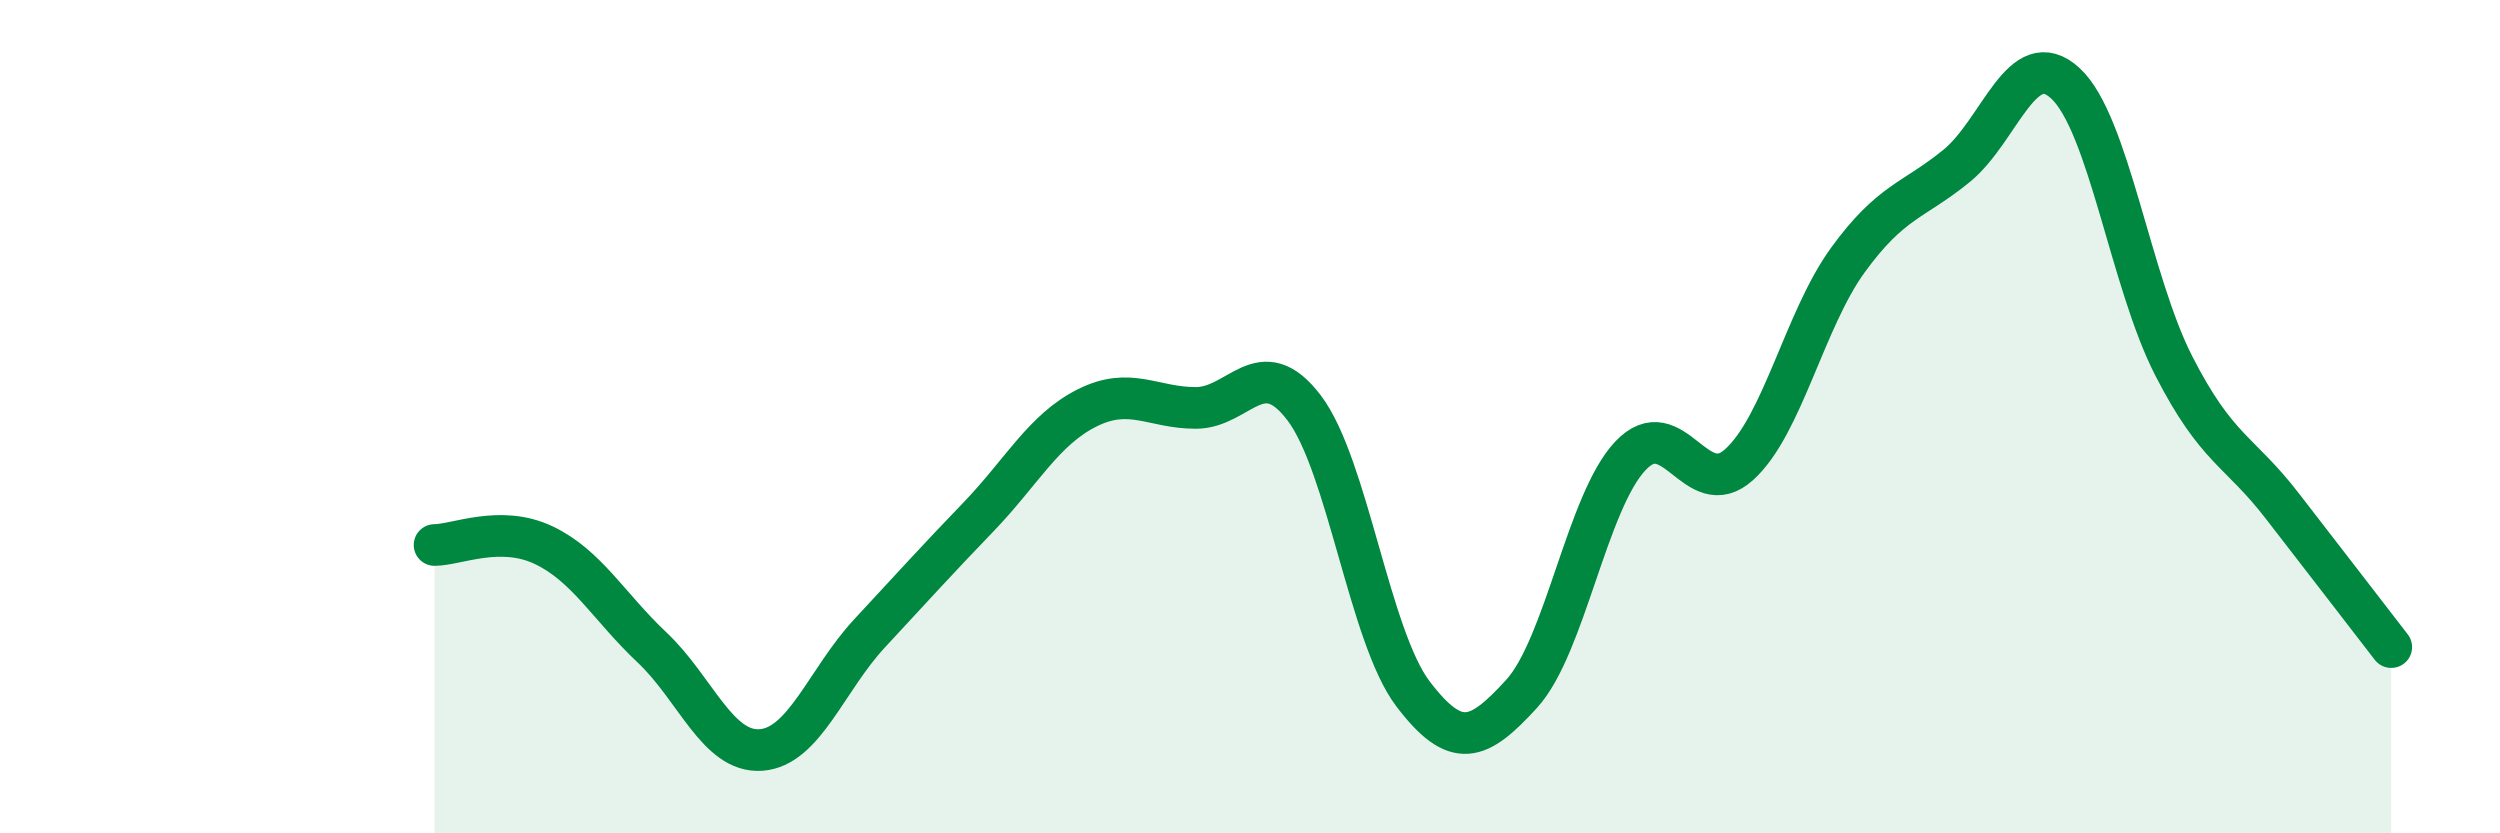 
    <svg width="60" height="20" viewBox="0 0 60 20" xmlns="http://www.w3.org/2000/svg">
      <path
        d="M 10.43,13.08 C 10.95,13.08 12,12.59 13.04,13.08 C 14.08,13.57 14.61,14.56 15.65,15.54 C 16.69,16.52 17.22,18.07 18.26,18 C 19.3,17.93 19.83,16.32 20.87,15.2 C 21.91,14.08 22.44,13.49 23.48,12.41 C 24.52,11.33 25.05,10.31 26.09,9.79 C 27.13,9.27 27.66,9.79 28.7,9.79 C 29.74,9.79 30.26,8.42 31.3,9.79 C 32.34,11.16 32.87,15.28 33.91,16.65 C 34.95,18.02 35.48,17.79 36.52,16.65 C 37.56,15.51 38.09,12.04 39.13,10.94 C 40.17,9.84 40.7,12.09 41.74,11.15 C 42.78,10.21 43.31,7.67 44.35,6.24 C 45.39,4.81 45.92,4.83 46.96,3.98 C 48,3.13 48.53,1.04 49.57,2 C 50.61,2.96 51.13,6.75 52.17,8.78 C 53.21,10.81 53.74,10.8 54.78,12.15 C 55.82,13.5 56.87,14.85 57.39,15.53L57.39 20L10.43 20Z"
        fill="#008740"
        opacity="0.1"
        stroke-linecap="round"
        stroke-linejoin="round"
      />
      <path
        d="M 10.43,13.08 C 10.95,13.08 12,12.59 13.04,13.08 C 14.08,13.57 14.61,14.56 15.65,15.54 C 16.69,16.52 17.22,18.07 18.26,18 C 19.3,17.93 19.83,16.32 20.87,15.2 C 21.91,14.08 22.44,13.49 23.48,12.41 C 24.52,11.33 25.05,10.31 26.09,9.79 C 27.13,9.27 27.66,9.79 28.7,9.79 C 29.74,9.79 30.26,8.42 31.3,9.79 C 32.34,11.16 32.87,15.28 33.91,16.65 C 34.95,18.02 35.48,17.79 36.52,16.65 C 37.56,15.51 38.09,12.04 39.13,10.94 C 40.17,9.84 40.7,12.09 41.74,11.15 C 42.78,10.21 43.31,7.67 44.35,6.24 C 45.39,4.81 45.92,4.83 46.96,3.98 C 48,3.13 48.53,1.04 49.57,2 C 50.61,2.96 51.13,6.75 52.17,8.78 C 53.21,10.81 53.74,10.8 54.78,12.15 C 55.82,13.5 56.87,14.85 57.39,15.53"
        stroke="#008740"
        stroke-width="1"
        fill="none"
        stroke-linecap="round"
        stroke-linejoin="round"
      />
    </svg>
  